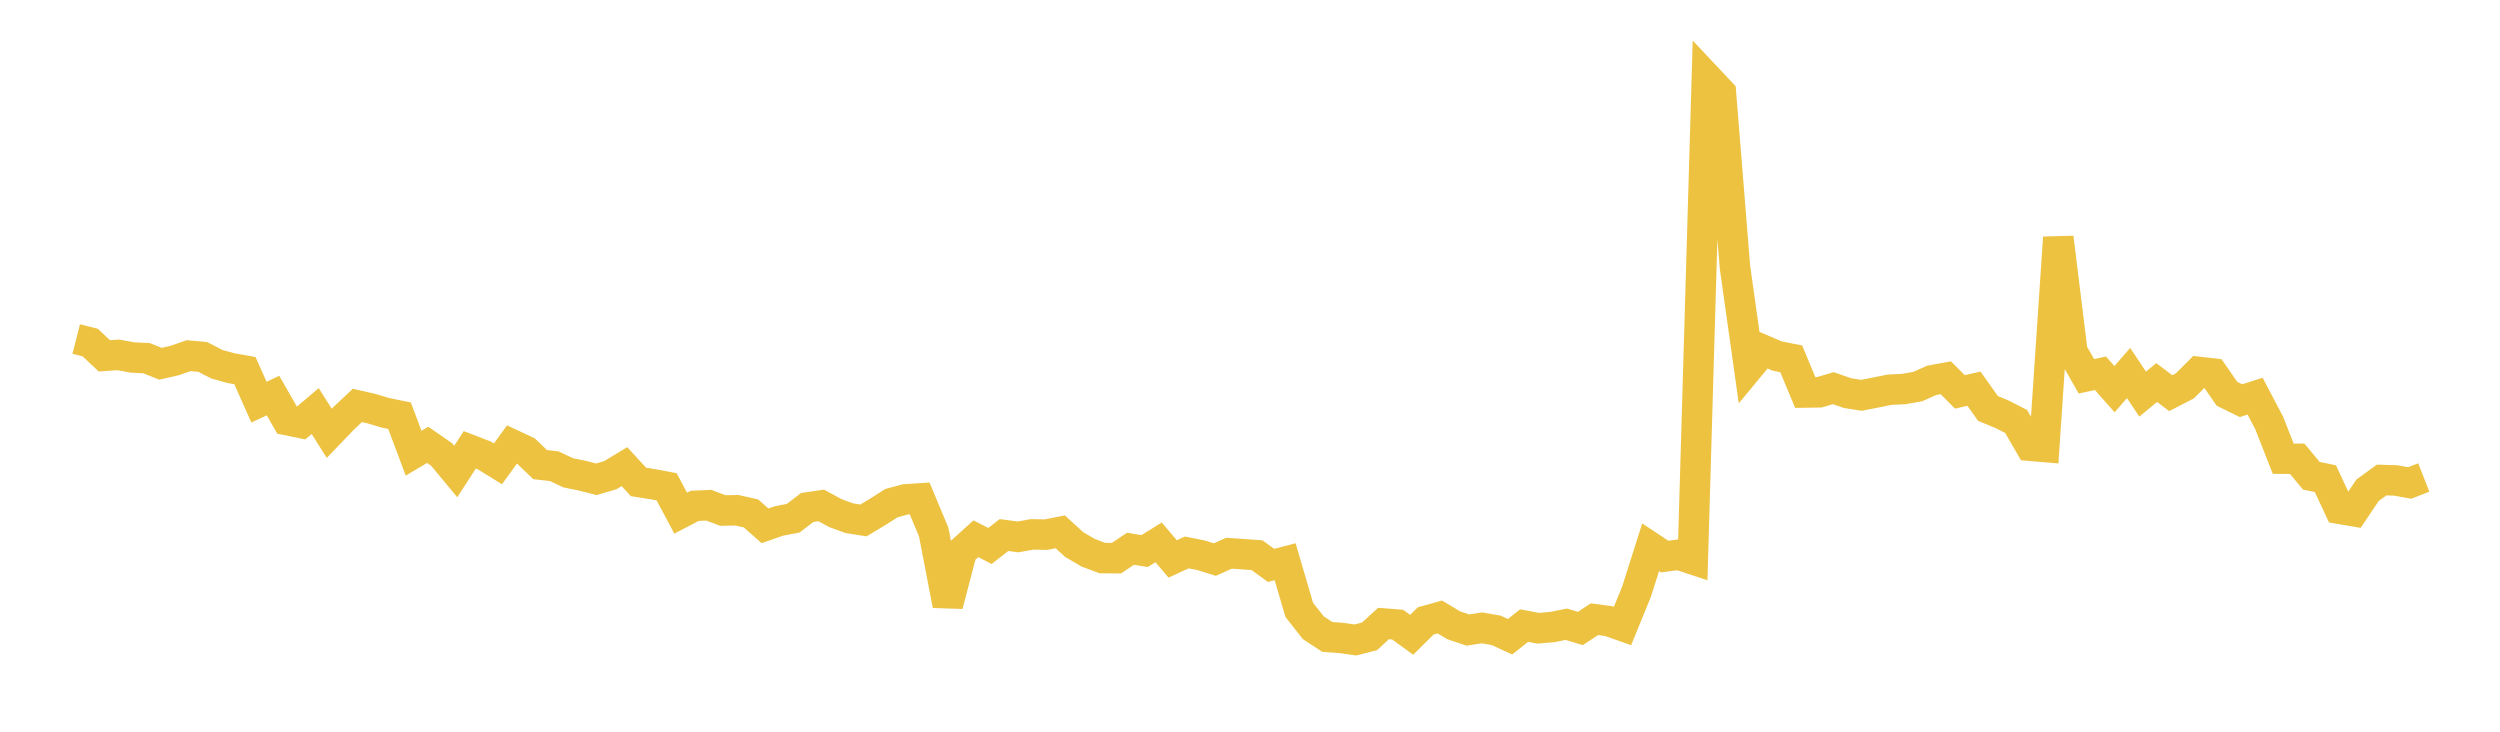 <svg width="164" height="48" xmlns="http://www.w3.org/2000/svg" xmlns:xlink="http://www.w3.org/1999/xlink"><path fill="none" stroke="rgb(237,194,64)" stroke-width="2" d="M5,22.24L5.922,22.474L6.844,23.343L7.766,23.279L8.689,23.451L9.611,23.497L10.533,23.864L11.455,23.652L12.377,23.331L13.299,23.414L14.222,23.892L15.144,24.148L16.066,24.311L16.988,26.381L17.91,25.95L18.832,27.56L19.754,27.748L20.677,26.967L21.599,28.426L22.521,27.466L23.443,26.596L24.365,26.806L25.287,27.081L26.21,27.27L27.132,29.73L28.054,29.18L28.976,29.821L29.898,30.933L30.82,29.506L31.743,29.862L32.665,30.429L33.587,29.159L34.509,29.591L35.431,30.479L36.353,30.582L37.275,31.017L38.198,31.205L39.12,31.44L40.042,31.169L40.964,30.613L41.886,31.616L42.808,31.762L43.731,31.934L44.653,33.661L45.575,33.183L46.497,33.141L47.419,33.49L48.341,33.473L49.263,33.68L50.186,34.495L51.108,34.173L52.03,33.996L52.952,33.292L53.874,33.157L54.796,33.658L55.719,33.995L56.641,34.141L57.563,33.588L58.485,33.002L59.407,32.757L60.329,32.697L61.251,34.903L62.174,39.696L63.096,36.174L64.018,35.341L64.94,35.815L65.862,35.098L66.784,35.221L67.707,35.056L68.629,35.072L69.551,34.888L70.473,35.728L71.395,36.265L72.317,36.61L73.24,36.615L74.162,35.998L75.084,36.151L76.006,35.58L76.928,36.667L77.85,36.241L78.772,36.422L79.695,36.708L80.617,36.293L81.539,36.354L82.461,36.421L83.383,37.089L84.305,36.85L85.228,40.001L86.15,41.178L87.072,41.783L87.994,41.851L88.916,41.982L89.838,41.746L90.76,40.902L91.683,40.975L92.605,41.643L93.527,40.731L94.449,40.474L95.371,41.022L96.293,41.331L97.216,41.187L98.138,41.347L99.06,41.768L99.982,41.038L100.904,41.214L101.826,41.135L102.749,40.951L103.671,41.228L104.593,40.62L105.515,40.741L106.437,41.065L107.359,38.807L108.281,35.901L109.204,36.511L110.126,36.389L111.048,36.694L111.97,5.106L112.892,6.086L113.814,17.527L114.737,24.076L115.659,22.961L116.581,23.356L117.503,23.537L118.425,25.749L119.347,25.735L120.269,25.463L121.192,25.788L122.114,25.933L123.036,25.751L123.958,25.565L124.88,25.521L125.802,25.359L126.725,24.949L127.647,24.782L128.569,25.708L129.491,25.499L130.413,26.796L131.335,27.176L132.257,27.647L133.18,29.241L134.102,29.32L135.024,15.583L135.946,23.068L136.868,24.684L137.79,24.487L138.713,25.531L139.635,24.47L140.557,25.854L141.479,25.095L142.401,25.791L143.323,25.318L144.246,24.398L145.168,24.502L146.09,25.833L147.012,26.285L147.934,25.988L148.856,27.739L149.778,30.089L150.701,30.098L151.623,31.21L152.545,31.401L153.467,33.376L154.389,33.534L155.311,32.162L156.234,31.49L157.156,31.517L158.078,31.683L159,31.321"></path></svg>